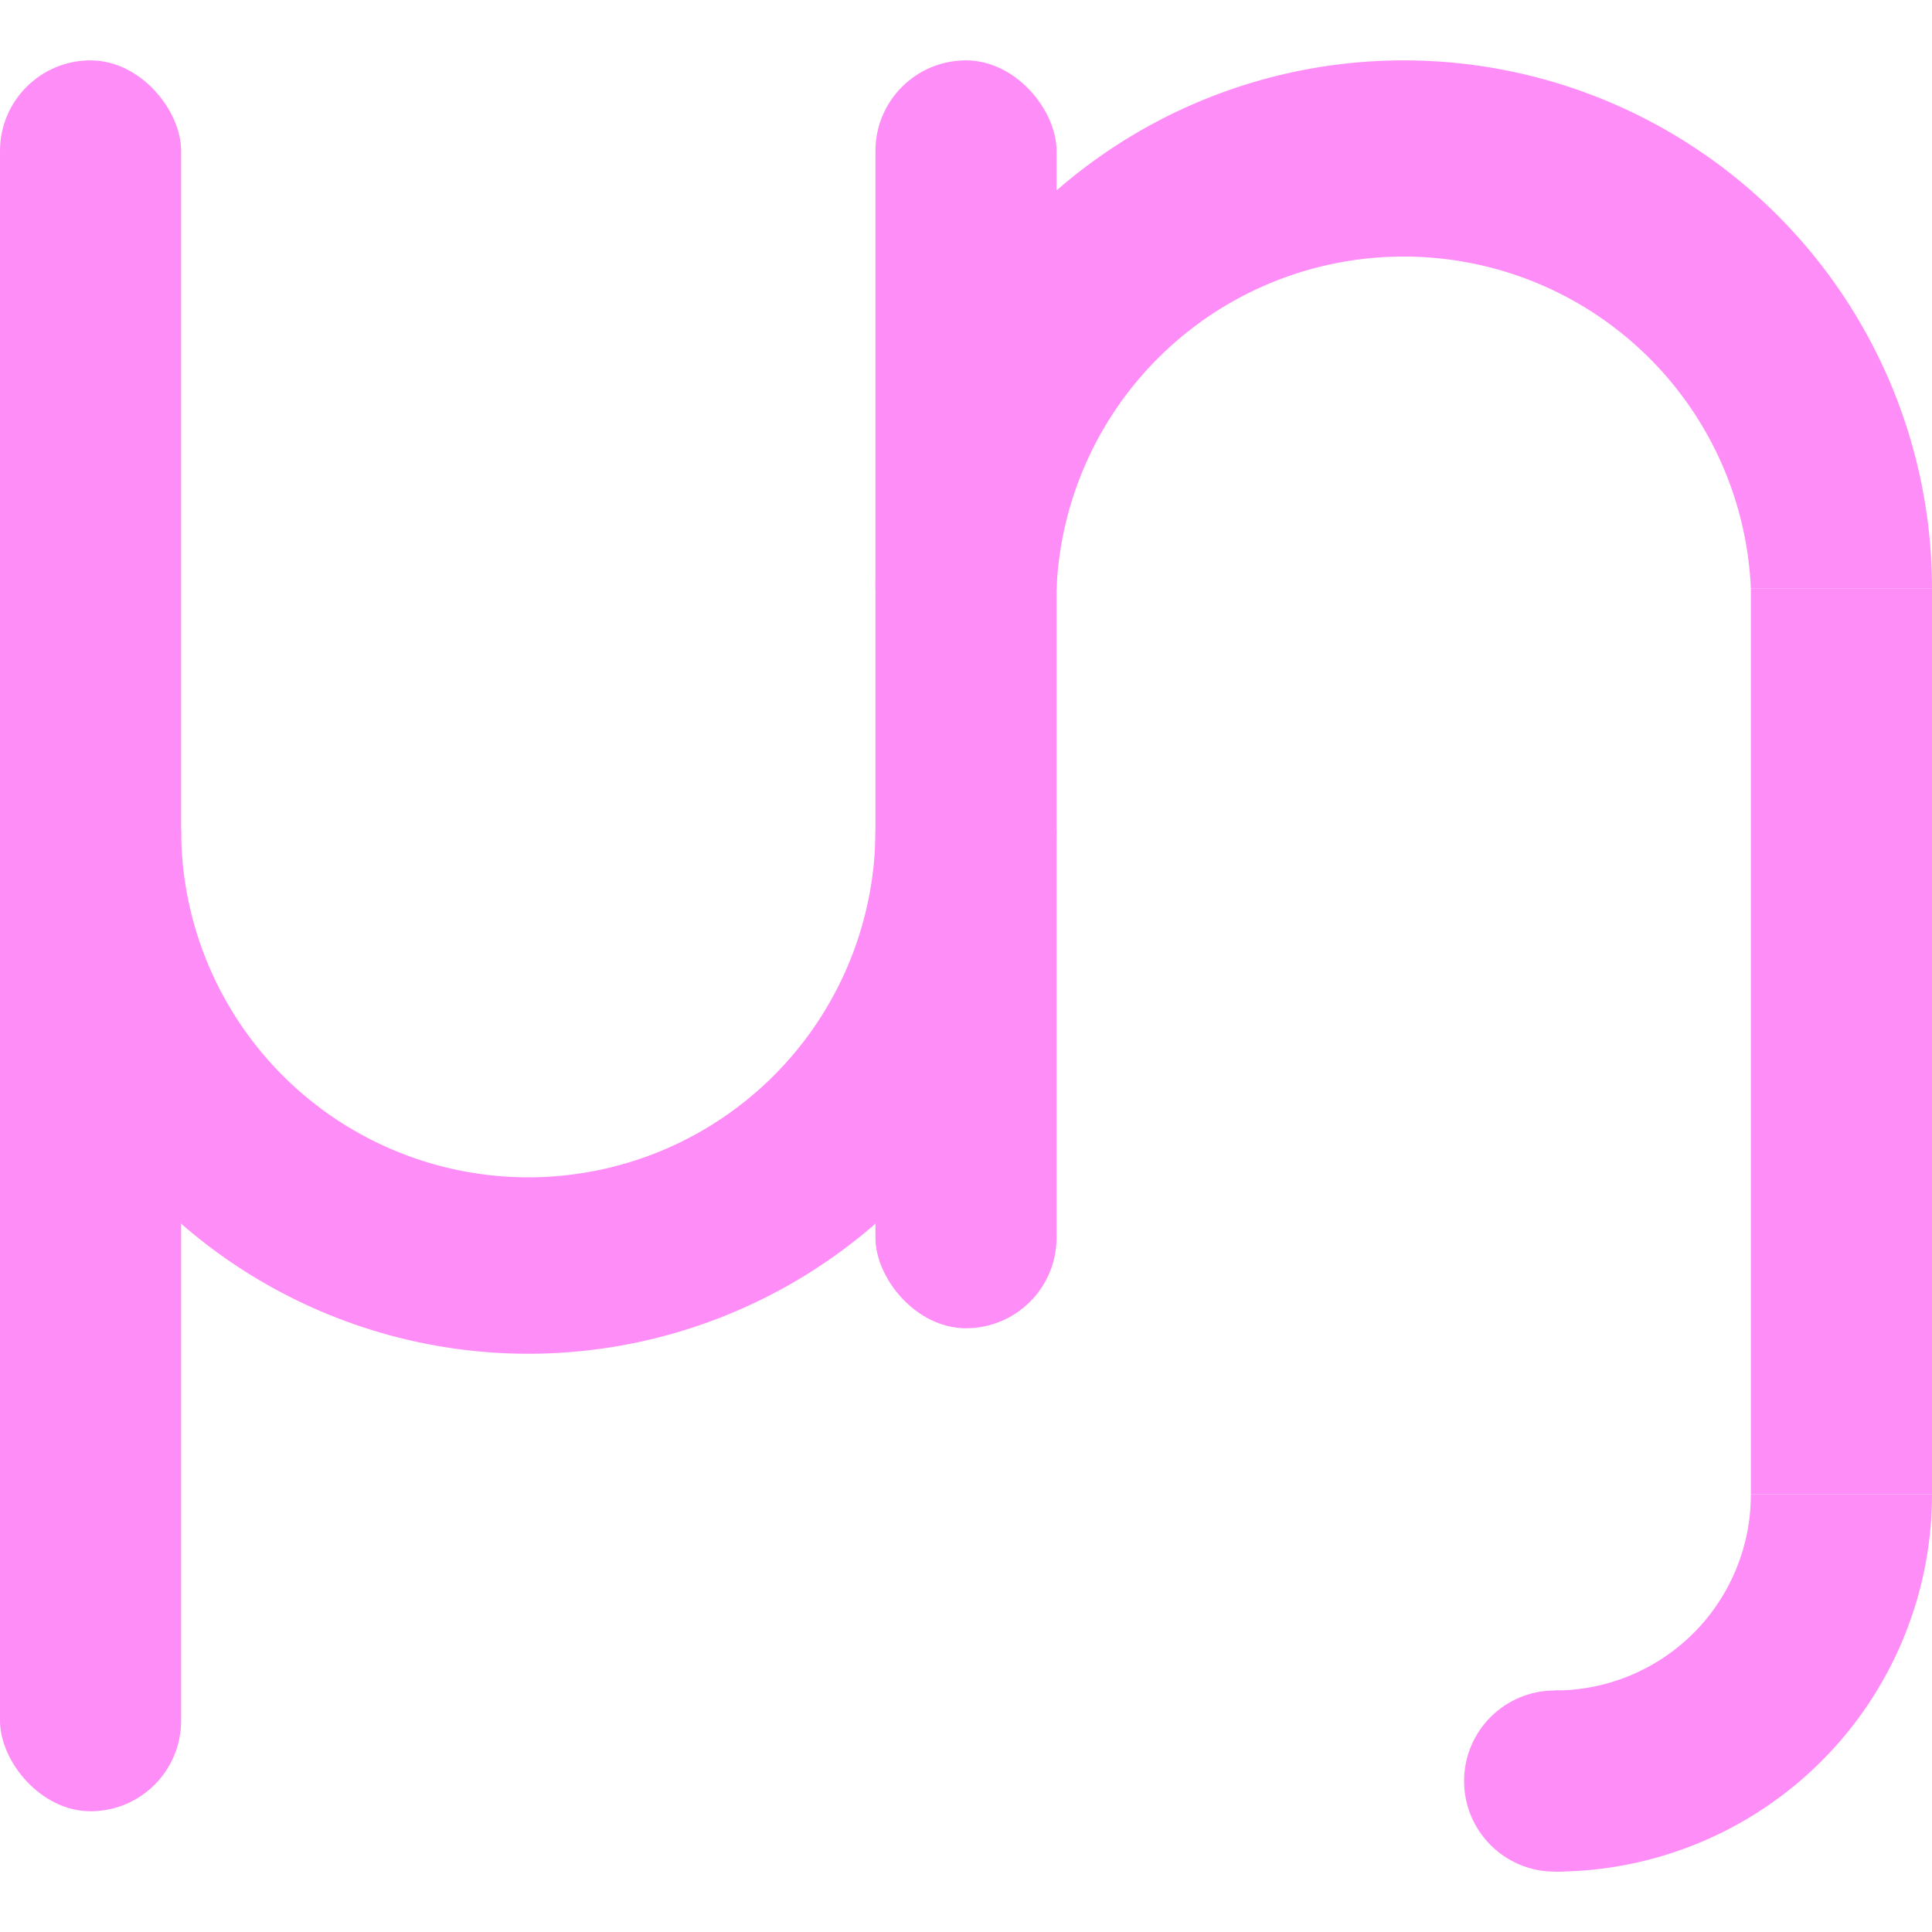 <?xml version="1.0" encoding="UTF-8" standalone="no"?>
<svg viewBox="0 0 64 64" version="1.1" xmlns="http://www.w3.org/2000/svg">
<g fill="#ff8df8">
    <rect width="6" height="58" x="0" y="2" ry="3"/>
    <rect width="6" height="42" x="29" y="2" ry="3"/>
    <rect width="6" height="30" x="58" y="19.5"/>
    <path d="M 46.5 2 A 17.5 17.5 0 0 0 29 19.5 L 35 19.5 A 11.5 11.5 0 0 1 46.5 8.5 A 11.5 11.5 0 0 1 58 19.5 L 64 19.5 A 17.5 17.5 0 0 0 46.5 2 z "/>
    <path d="M 0 27.5 A 17.5 17.5 0 0 0 8.75 42.5 A 17.5 17.5 0 0 0 26.25 42.5 A 17.5 17.5 0 0 0 35 27.5 L 29 27.5 A 11.5 11.5 0 0 1 17.5 39 A 11.5 11.5 0 0 1 6 27.5 L 0 27.5 z "/>
    <path d="M 58 49.5 A 6.5 6.5 0 0 1 56.1 54.1 A 6.5 6.5 0 0 1 51.5 56 L 51.5 62 A 12.5 12.5 0 0 0 64 49.5 L 58 49.5 z "/>
    <circle cx="51.5" cy="59" r="3"/>
</g>
</svg>